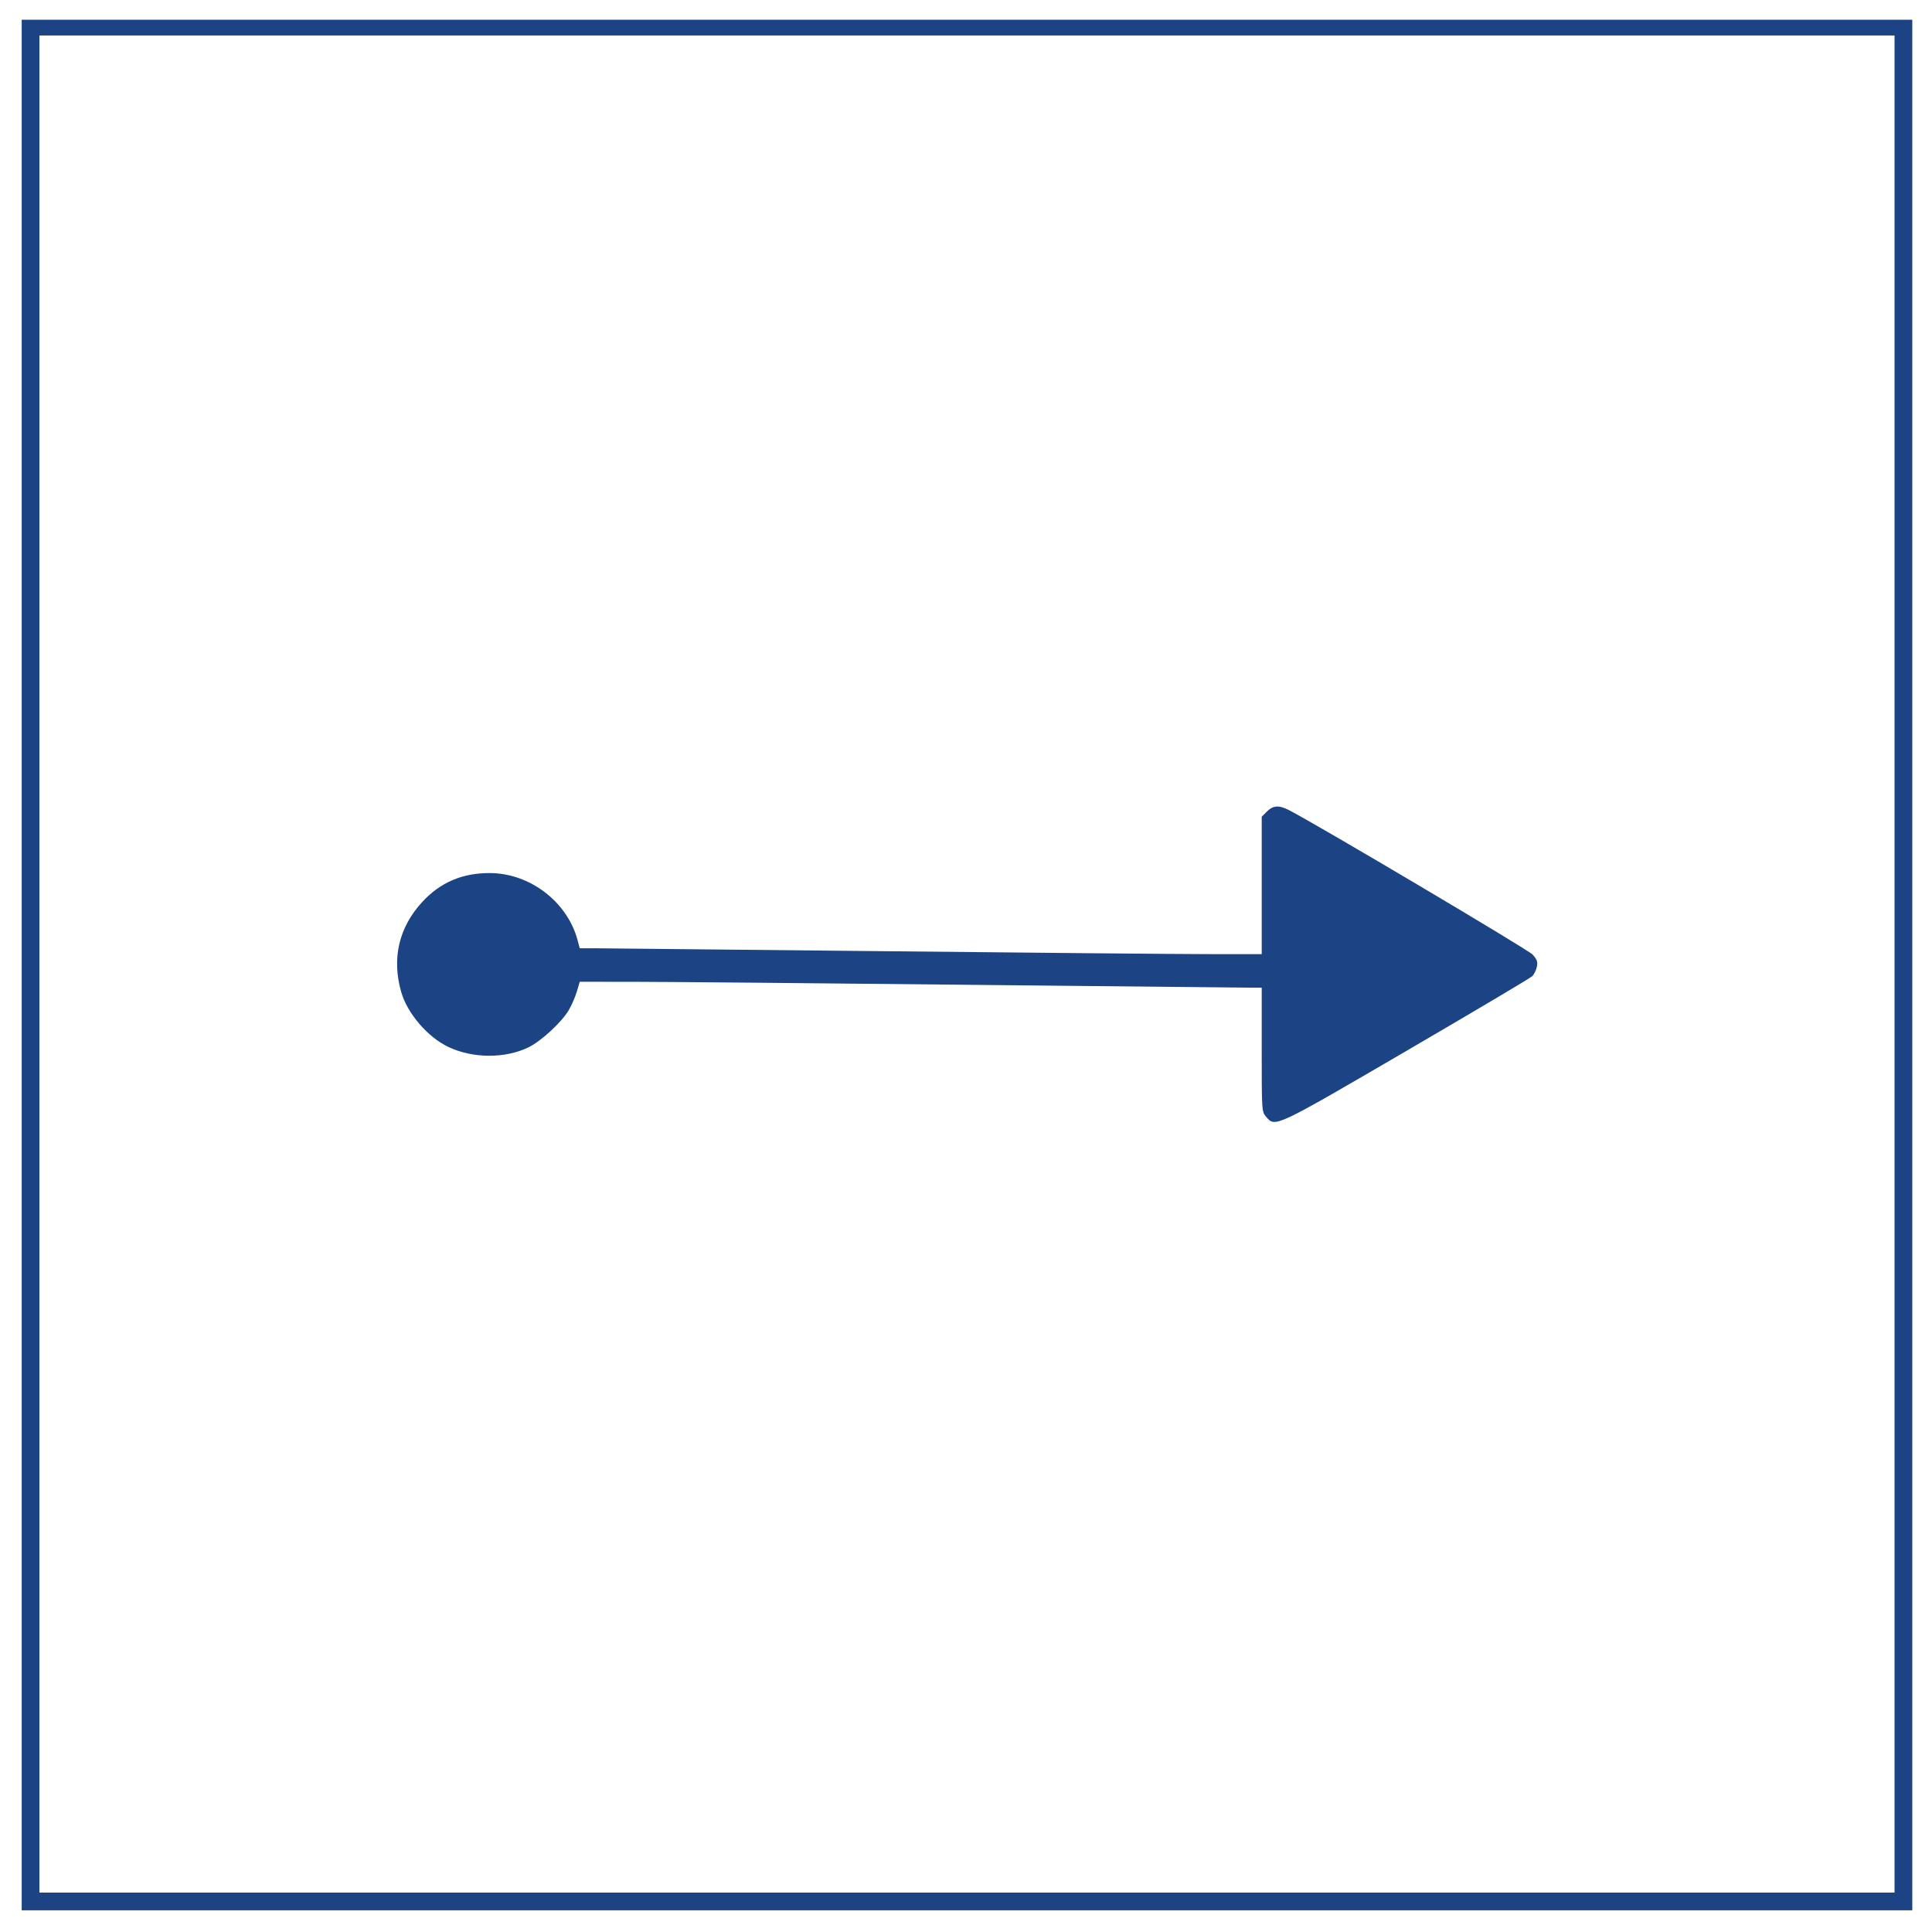<svg xmlns="http://www.w3.org/2000/svg" width="980" height="980" viewBox="0 0 980 980" version="1.1"><path d="M 11 489.500 L 11 969 490.500 969 L 970 969 970 489.500 L 970 10 490.500 10 L 11 10 11 489.500 M 20 489 L 20 960 490.500 960 L 961 960 961 489 L 961 18 490.500 18 L 20 18 20 489 M 642.636 411.636 L 640 414.273 640 449.136 L 640 484 613.250 483.978 C 598.538 483.966, 524.850 483.301, 449.500 482.501 C 374.150 481.701, 308.355 481.036, 303.289 481.023 L 294.077 481 292.934 476.756 C 287.722 457.398, 268.773 442.941, 248.500 442.855 C 234.599 442.796, 223.407 447.552, 214.298 457.392 C 202.333 470.315, 198.615 486.117, 203.517 503.209 C 206.643 514.109, 216.984 526.132, 227.500 531.096 C 239.862 536.930, 256.143 537.008, 268 531.291 C 274.470 528.171, 284.916 518.526, 288.561 512.306 C 289.975 509.893, 291.795 505.687, 292.605 502.959 L 294.077 498 322.289 498.023 C 337.805 498.036, 412.150 498.701, 487.500 499.501 C 562.850 500.301, 627.987 500.966, 632.250 500.978 L 640 501 640 532.444 C 640 563.752, 640.010 563.900, 642.284 566.544 C 646.900 571.910, 646.406 572.143, 713.500 533.011 C 747.600 513.122, 776.277 496.094, 777.226 495.171 C 778.175 494.248, 779.232 492.089, 779.575 490.374 C 780.082 487.838, 779.666 486.673, 777.350 484.147 C 775.071 481.662, 668.429 418.454, 653.790 410.912 C 648.750 408.315, 645.764 408.509, 642.636 411.636" stroke="none" fill="#1c4484" fill-rule="evenodd"/></svg>